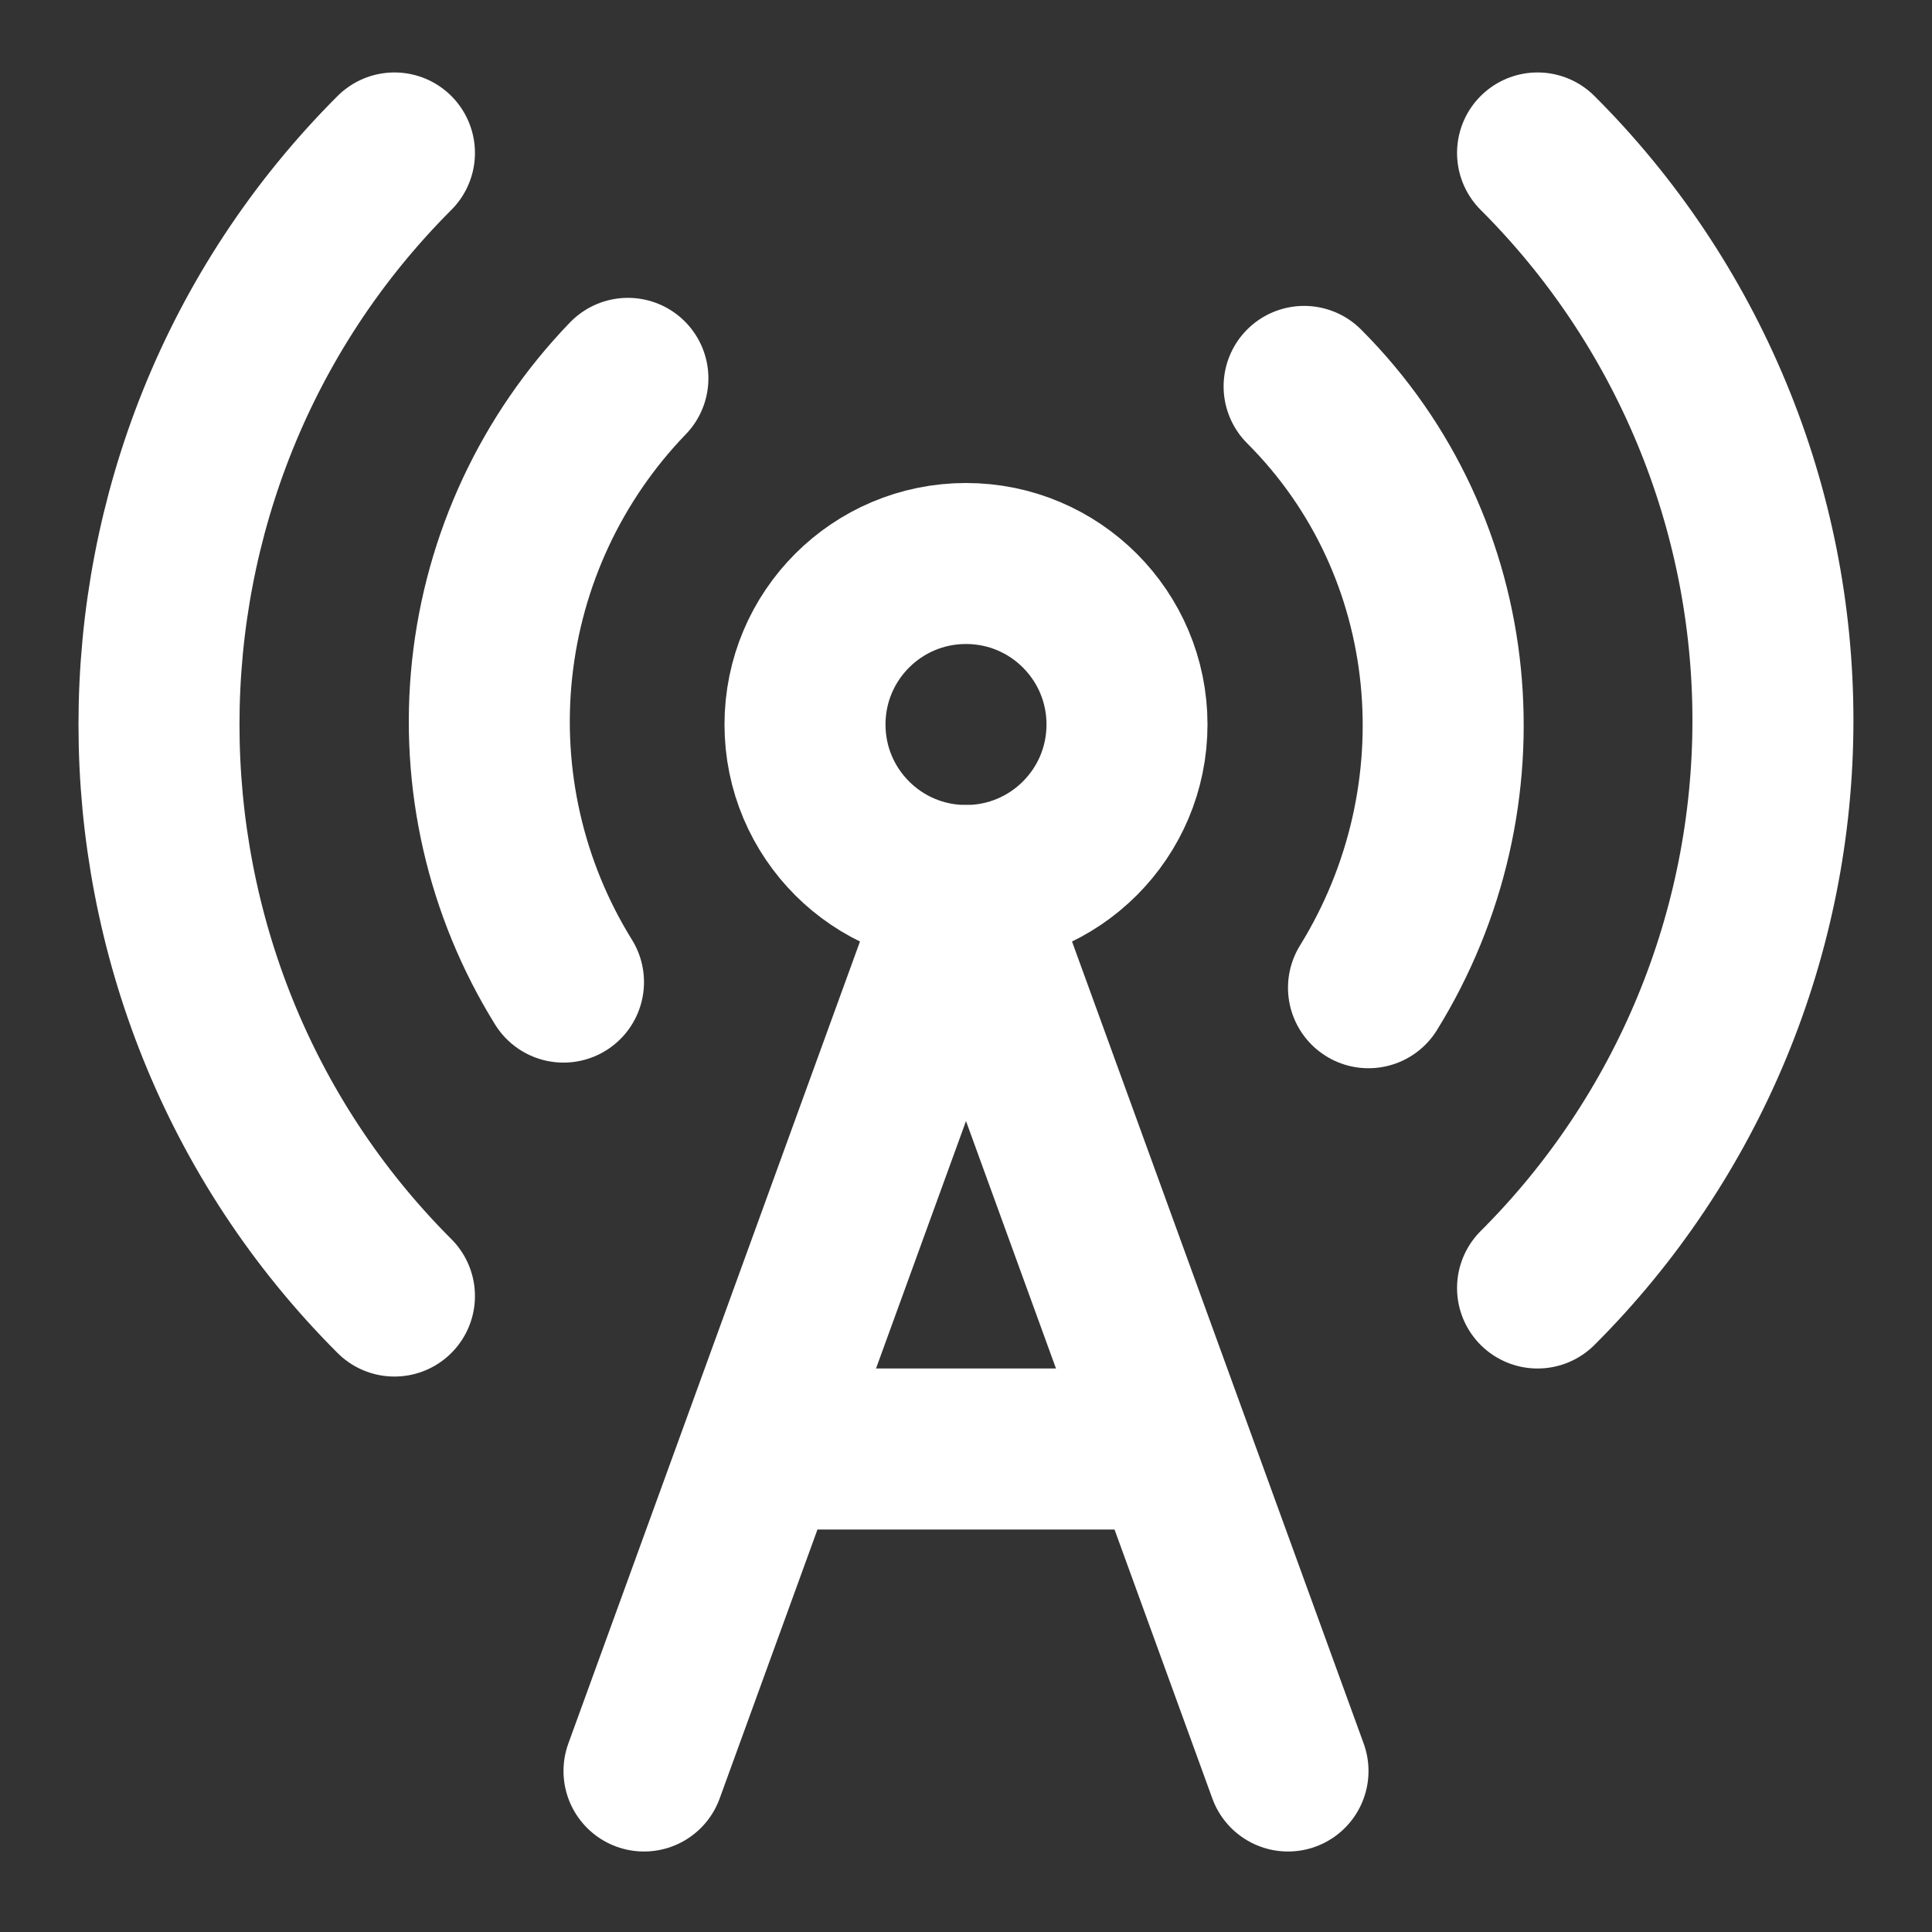 <svg width="24" height="24" viewBox="0 0 24 24" fill="none" xmlns="http://www.w3.org/2000/svg">
<rect x="0" y="0" width="24" height="24" fill="#333333" stroke="none"/>
<path d="M4.9 16.1C1 12.2 1 5.8 4.9 1.9" stroke="white" stroke-width="2" stroke-linecap="round" stroke-linejoin="round"/>
<path d="M7.8 4.7C6.851 5.683 6.258 6.954 6.113 8.313C5.968 9.671 6.28 11.039 7 12.2" stroke="white" stroke-width="2" stroke-linecap="round" stroke-linejoin="round"/>
<path d="M12 11C13.105 11 14 10.105 14 9C14 7.895 13.105 7 12 7C10.895 7 10 7.895 10 9C10 10.105 10.895 11 12 11Z" stroke="white" stroke-width="2" stroke-linecap="round" stroke-linejoin="round"/>
<path d="M16.2 4.8C18.2 6.8 18.46 9.91 17 12.27" stroke="white" stroke-width="2" stroke-linecap="round" stroke-linejoin="round"/>
<path d="M19.1 1.9C20.027 2.825 20.762 3.924 21.264 5.134C21.766 6.343 22.024 7.64 22.024 8.95C22.024 10.26 21.766 11.556 21.264 12.766C20.762 13.976 20.027 15.075 19.1 16" stroke="white" stroke-width="2" stroke-linecap="round" stroke-linejoin="round"/>
<path d="M9.5 18H14.5" stroke="white" stroke-width="2" stroke-linecap="round" stroke-linejoin="round"/>
<path d="M8 22L12 11L16 22" stroke="white" stroke-width="2" stroke-linecap="round" stroke-linejoin="round"/>
</svg>

